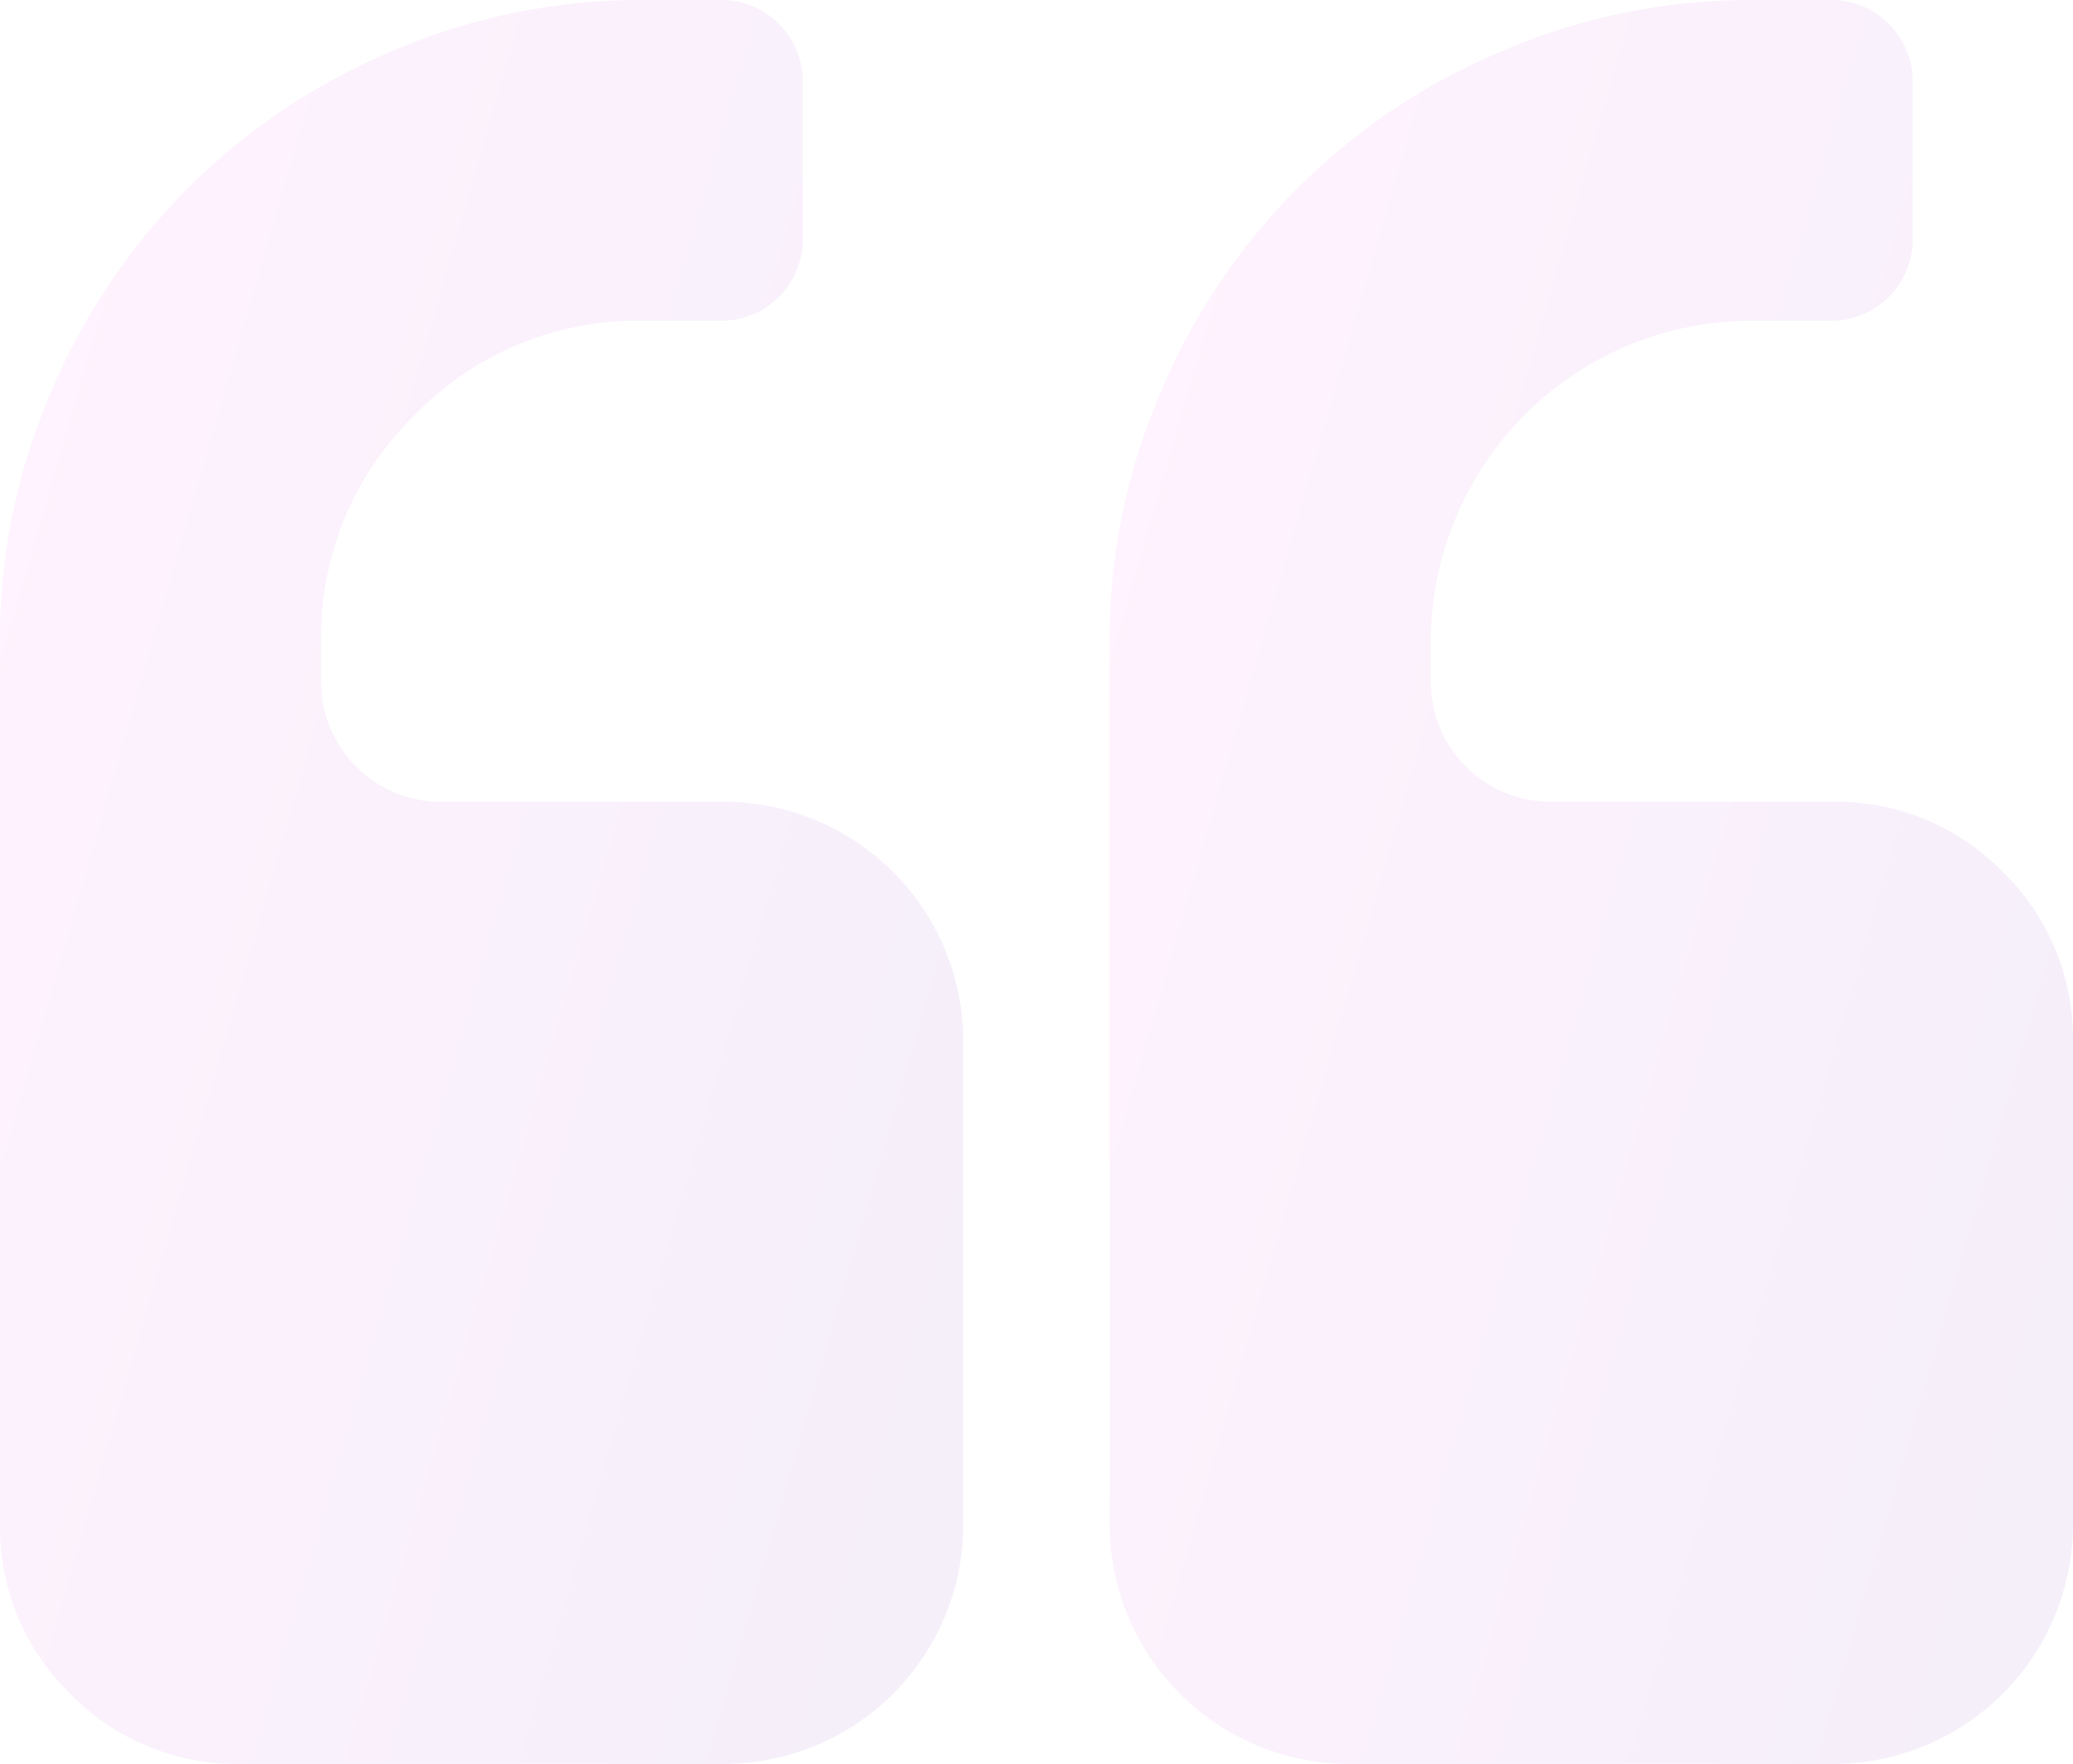 <svg xmlns="http://www.w3.org/2000/svg" xmlns:xlink="http://www.w3.org/1999/xlink" width="67" height="57" viewBox="0 0 67 57">
  <defs>
    <linearGradient id="linear-gradient" x1="0.12" x2="2.037" y2="1" gradientUnits="objectBoundingBox">
      <stop offset="0" stop-color="#f682f2"/>
      <stop offset="1" stop-color="#473aa5"/>
    </linearGradient>
  </defs>
  <g id="quote-left" transform="translate(0 -36.545)" opacity="0.1">
    <g id="Group_38" data-name="Group 38" transform="translate(0 36.545)">
      <path id="Path_18" data-name="Path 18" d="M23.351,62.454H14.27a3.873,3.873,0,0,1-3.892-3.887V57.273a9.978,9.978,0,0,1,3.041-7.328,10.008,10.008,0,0,1,7.338-3.036h2.594a2.629,2.629,0,0,0,2.594-2.591V39.136a2.629,2.629,0,0,0-2.594-2.591H20.756a20.251,20.251,0,0,0-8.047,1.64A20.546,20.546,0,0,0,1.642,49.237,20.165,20.165,0,0,0,0,57.273v28.5a7.491,7.491,0,0,0,2.27,5.506,7.514,7.514,0,0,0,5.514,2.267H23.352a7.745,7.745,0,0,0,7.783-7.773V70.227a7.747,7.747,0,0,0-7.784-7.773Z" transform="translate(0 -36.545)" fill="url(#linear-gradient)"/>
      <path id="Path_19" data-name="Path 19" d="M284.685,64.721a7.512,7.512,0,0,0-5.513-2.267h-9.081a3.873,3.873,0,0,1-3.891-3.887V57.273a10.372,10.372,0,0,1,10.378-10.364h2.594a2.629,2.629,0,0,0,2.6-2.591V39.136a2.629,2.629,0,0,0-2.6-2.591h-2.594a20.256,20.256,0,0,0-8.049,1.64,20.551,20.551,0,0,0-11.067,11.052,20.17,20.17,0,0,0-1.642,8.036v28.5a7.745,7.745,0,0,0,7.783,7.773h15.567a7.744,7.744,0,0,0,7.783-7.773V70.227A7.49,7.49,0,0,0,284.685,64.721Z" transform="translate(-219.954 -36.545)" fill="url(#linear-gradient)"/>
    </g>
  </g>
</svg>
